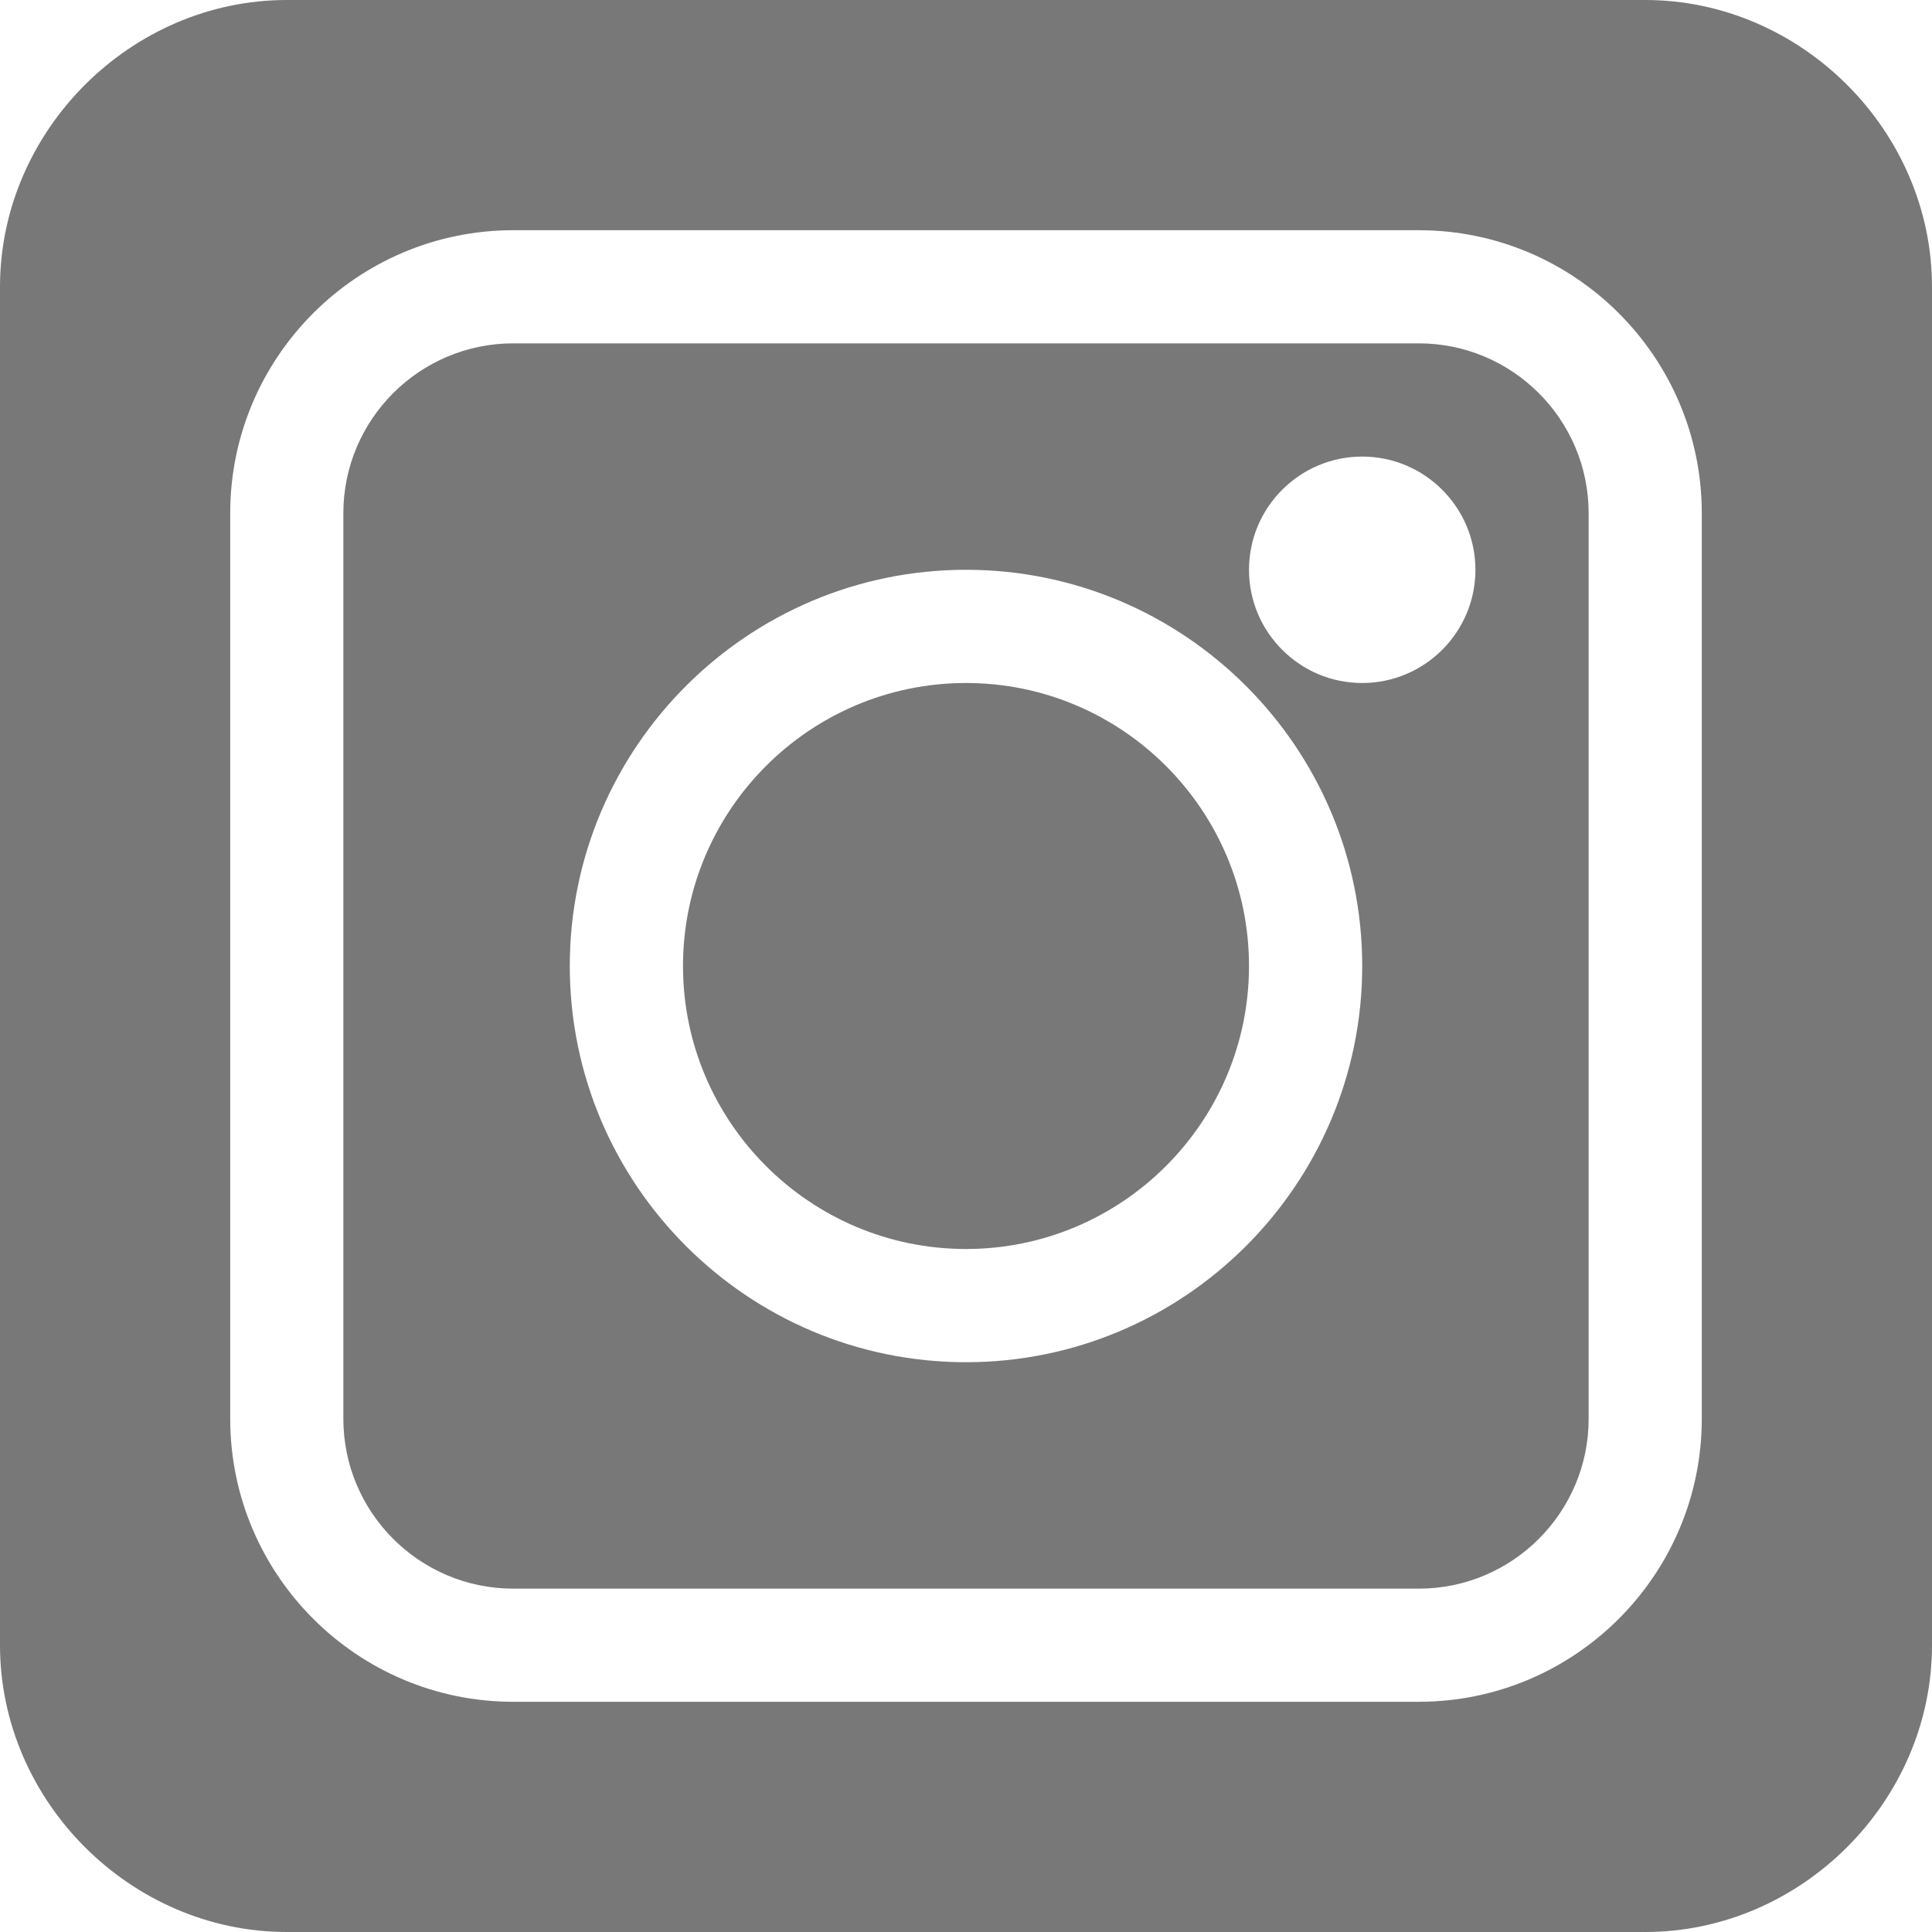 <?xml version="1.0" encoding="UTF-8"?> <svg xmlns="http://www.w3.org/2000/svg" width="25" height="25" viewBox="0 0 25 25" fill="none"><g clip-path="url(#clip0_221_3261)"><path d="M18.359 4.443H6.641C5.429 4.443 4.443 5.429 4.443 6.641V18.359C4.443 19.571 5.429 20.557 6.641 20.557H18.359C19.571 20.557 20.557 19.571 20.557 18.359V6.641C20.557 5.429 19.571 4.443 18.359 4.443ZM12.5 17.627C9.673 17.627 7.373 15.327 7.373 12.5C7.373 9.673 9.673 7.373 12.5 7.373C15.327 7.373 17.627 9.673 17.627 12.5C17.627 15.327 15.327 17.627 12.5 17.627ZM17.627 8.838C16.819 8.838 16.162 8.181 16.162 7.373C16.162 6.565 16.819 5.908 17.627 5.908C18.434 5.908 19.092 6.565 19.092 7.373C19.092 8.181 18.434 8.838 17.627 8.838Z" fill="#787878"></path><path d="M12.5 8.838C10.481 8.838 8.838 10.481 8.838 12.5C8.838 14.519 10.481 16.162 12.5 16.162C14.519 16.162 16.162 14.519 16.162 12.5C16.162 10.481 14.519 8.838 12.5 8.838Z" fill="#787878"></path><path d="M21.289 0H3.711C1.692 0 0 1.692 0 3.711V21.289C0 23.308 1.692 25 3.711 25H21.289C23.308 25 25 23.308 25 21.289V3.711C25 1.692 23.308 0 21.289 0ZM22.021 18.359C22.021 20.378 20.378 22.021 18.359 22.021H6.641C4.622 22.021 2.979 20.378 2.979 18.359V6.641C2.979 4.622 4.622 2.979 6.641 2.979H18.359C20.378 2.979 22.021 4.622 22.021 6.641V18.359Z" fill="#787878"></path></g><defs><clipPath id="clip0_221_3261"><rect width="25" height="25" fill="white"></rect></clipPath></defs></svg> 